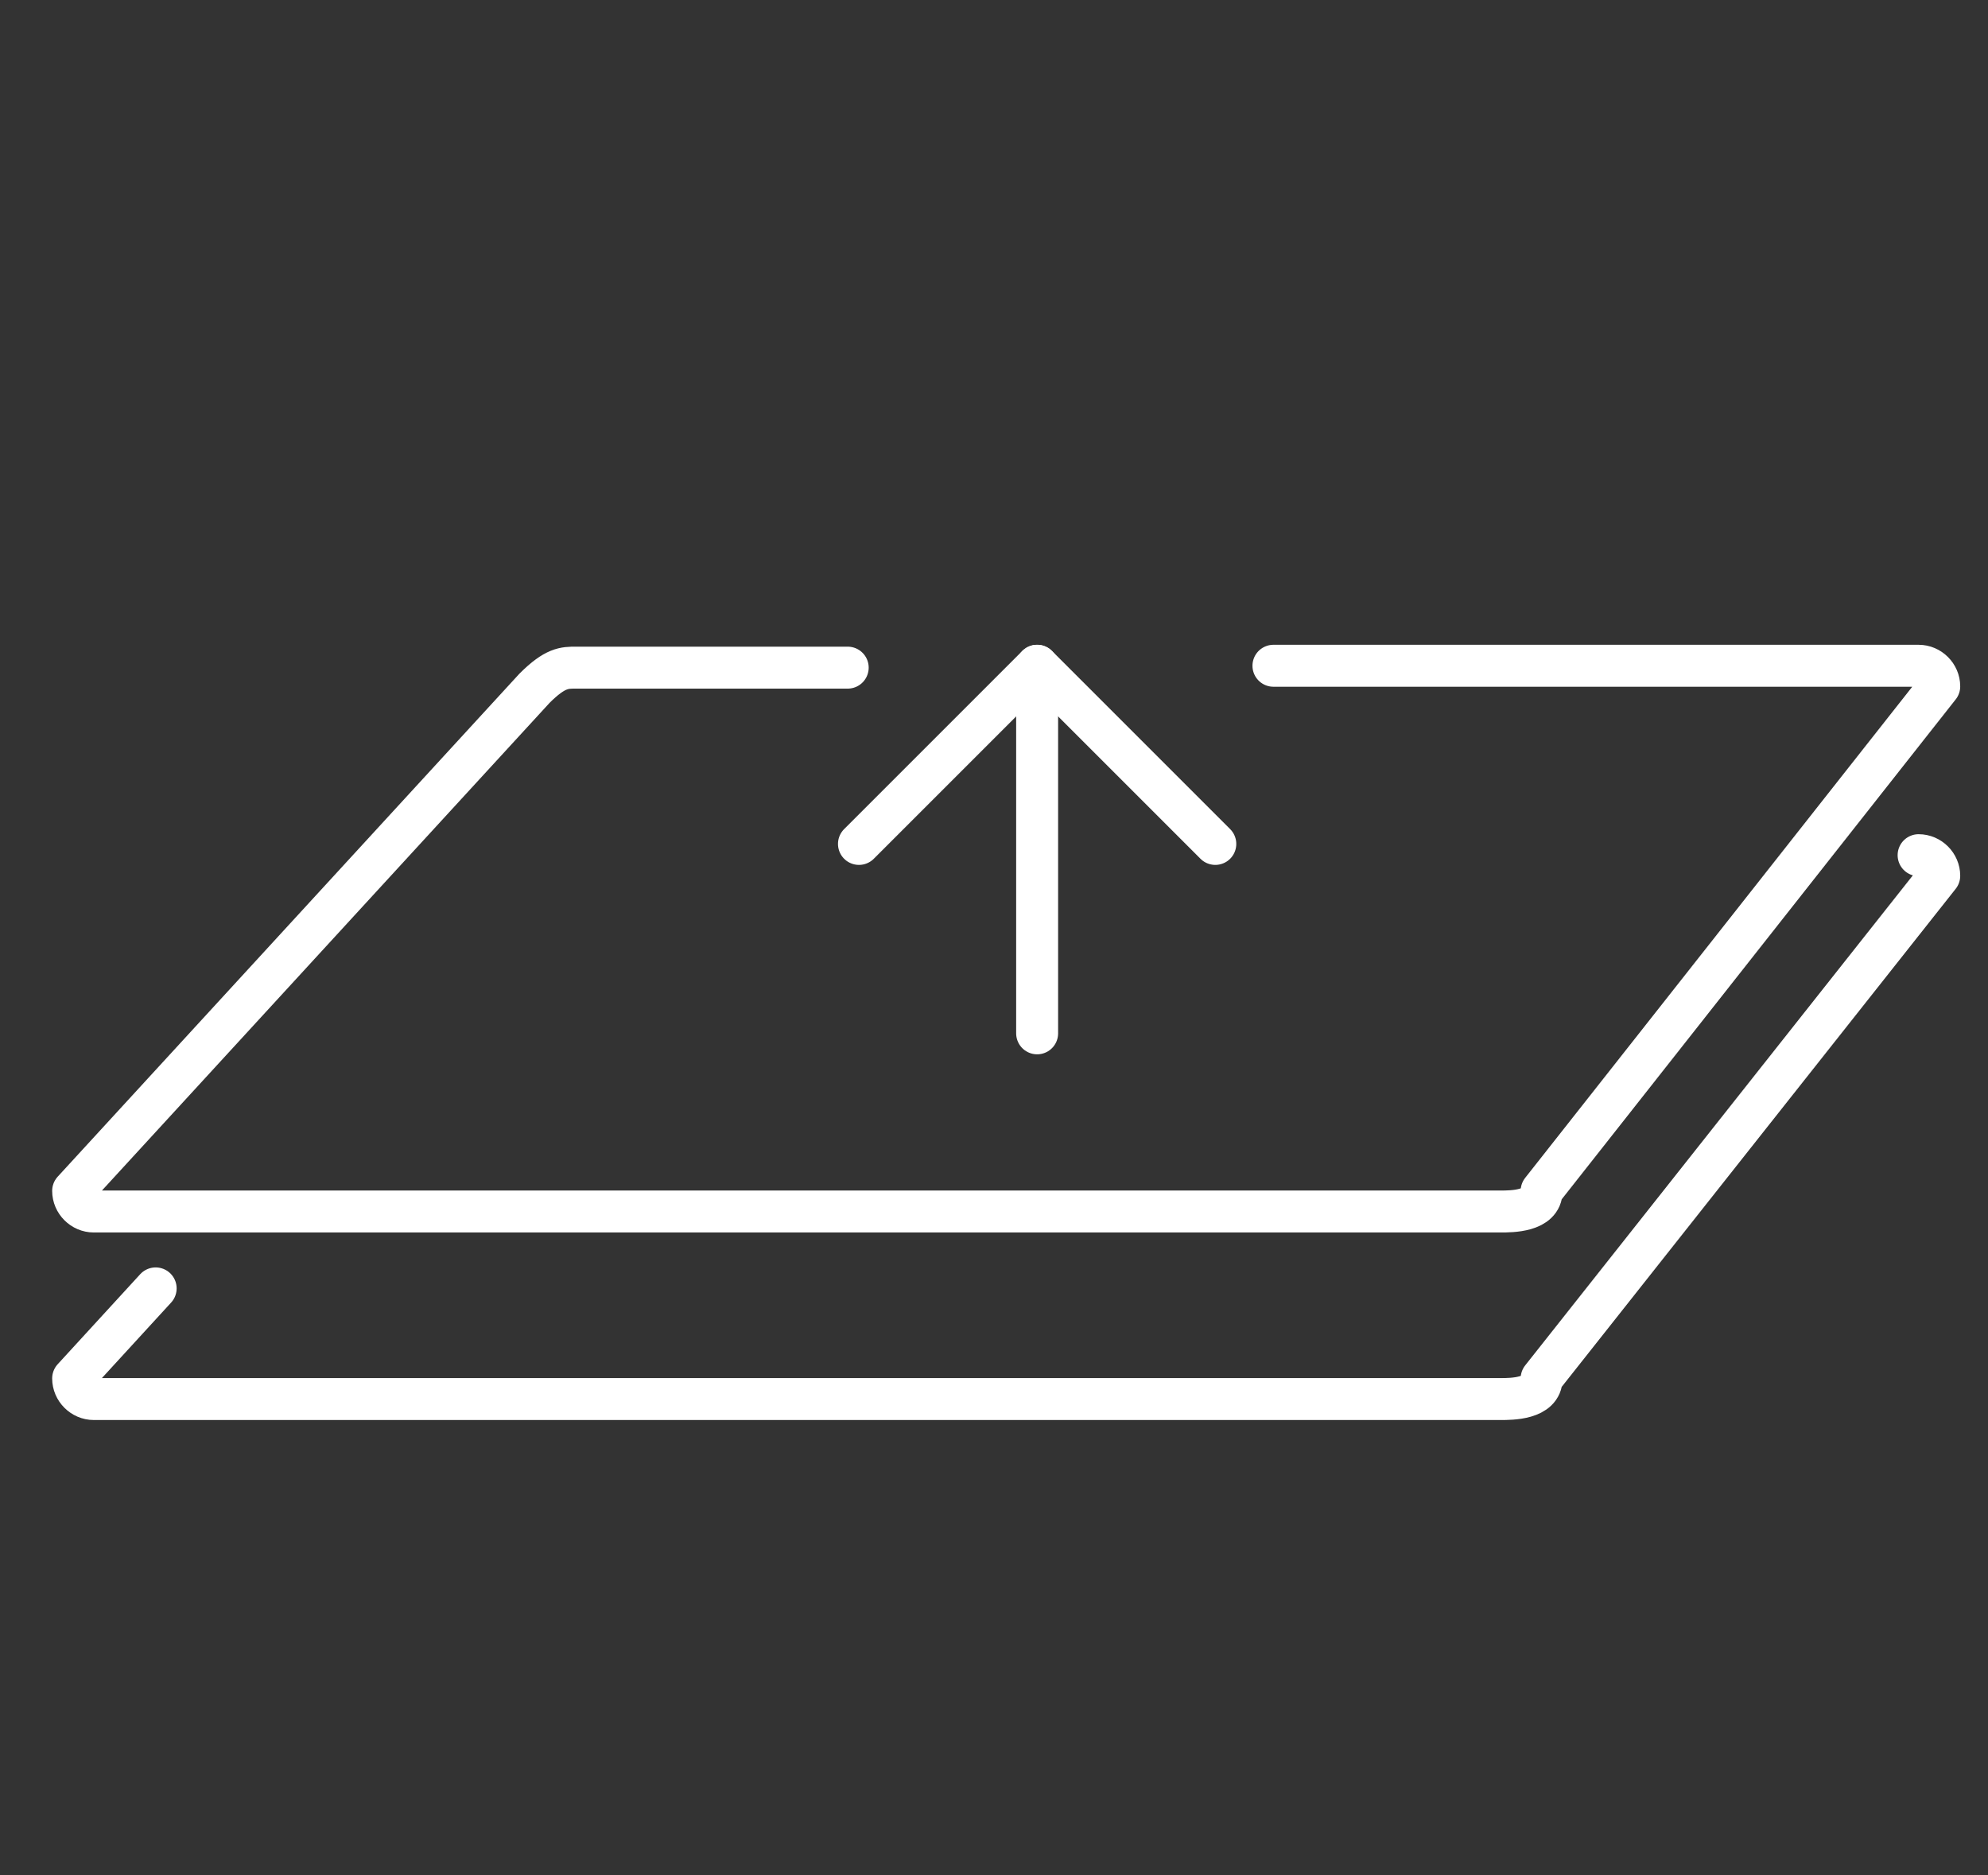 <?xml version="1.0" encoding="utf-8"?>
<!-- Generator: Adobe Illustrator 23.1.1, SVG Export Plug-In . SVG Version: 6.00 Build 0)  -->
<svg version="1.0" id="Layer_1" xmlns="http://www.w3.org/2000/svg" xmlns:xlink="http://www.w3.org/1999/xlink" x="0px" y="0px"
	 viewBox="0 0 106 100" style="enable-background:new 0 0 106 100;" xml:space="preserve">
<rect x="0" y="0" width="106" height="100" fill="#333333" stroke="none"/>
<style type="text/css">
	.st0{fill:none;stroke:#FFFFFF;stroke-width:2.237;stroke-linecap:round;stroke-linejoin:round;stroke-miterlimit:10;}
</style>
<path class="st0" d="M102.3,45.6c0.6,0,1.1,0.5,1.1,1.1L82.2,73.5c0,1.1-1.6,1.1-2.2,1.1H5c-0.6,0-1.1-0.5-1.1-1.1l4.4-4.8"/>
<path class="st0" d="M67.9,35.5h34.4c0.6,0,1.1,0.5,1.1,1.1L82.2,63.5c0,1.1-1.6,1.1-2.2,1.1H5c-0.6,0-1.1-0.5-1.1-1.1l24.6-26.8
	c1.1-1.1,1.6-1.1,2.2-1.1h14.5"/>
<g>
	<g>
		<line class="st0" x1="64.8" y1="45" x2="55.3" y2="35.5"/>
		<line class="st0" x1="45.8" y1="45" x2="55.3" y2="35.5"/>
	</g>
	<line class="st0" x1="55.3" y1="36.1" x2="55.3" y2="55.1"/>
</g>
</svg>
